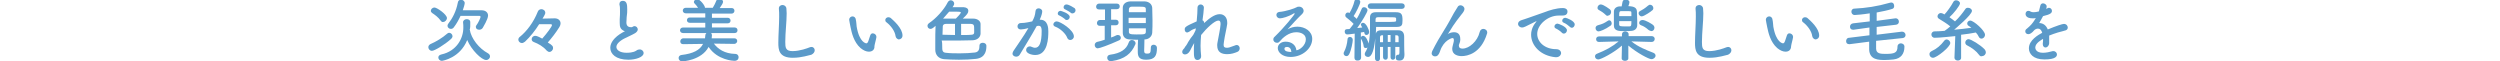 <?xml version="1.0" encoding="utf-8"?>
<!-- Generator: Adobe Illustrator 22.0.1, SVG Export Plug-In . SVG Version: 6.00 Build 0)  -->
<svg version="1.1" id="レイヤー_1" xmlns="http://www.w3.org/2000/svg" xmlns:xlink="http://www.w3.org/1999/xlink" x="0px"
	 y="0px" viewBox="0 0 900 22" style="enable-background:new 0 0 900 22;" xml:space="preserve">
<style type="text/css">
	.st0{fill:#5B9AC9;}
</style>
<g>
	<g>
		<path class="st0" d="M155.5,18.3c-0.8,0-1.3-0.7-1.3-1.3c0-0.4,0.2-0.8,0.7-1.1c2.1-0.9,4.4-2.3,6.1-3.8c0.2-0.2,0.5-0.3,0.7-0.3
			c0.6,0,1.2,0.6,1.2,1.2c0,0.3-0.1,0.6-0.5,1C160.1,16.1,156.4,18.3,155.5,18.3z M158.7,7.5c-1-1.4-2.2-2.2-3.1-2.8
			c-0.3-0.2-0.5-0.5-0.5-0.8c0-0.6,0.6-1.2,1.3-1.2c0.9,0,4.5,2.5,4.5,3.8c0,0.7-0.7,1.4-1.3,1.4C159.3,8,159,7.9,158.7,7.5z
			 M169.1,10.6c0.5,3.3,3.4,6.9,6.6,8.6c0.5,0.3,0.7,0.7,0.7,1.1c0,0.7-0.6,1.3-1.4,1.3c-1.6,0-5.3-3.6-6.8-7.2
			c-2.6,6.5-8.9,7.5-9.1,7.5c-0.8,0-1.3-0.6-1.3-1.2c0-0.5,0.3-0.9,1.1-1.1c5.5-1.2,7.9-5.8,7.9-9.6c0-0.6,0-1.3-0.1-2c0,0,0,0,0,0
			c0-0.7,0.7-1.1,1.3-1.1c0.7,0,1.3,0.3,1.3,1.1c0,1.6,0,1.9-0.1,2.3L169.1,10.6L169.1,10.6z M163.4,9.8c-0.3,0.5-0.8,0.6-1.1,0.6
			c-0.6,0-1.2-0.5-1.2-1.1c0-0.3,0.1-0.5,0.3-0.8c1.4-1.8,2.8-4.3,3.4-7.5c0.1-0.8,0.6-1.1,1.2-1.1c0.6,0,1.3,0.5,1.3,1.2
			c0,0.4-0.4,1.8-0.7,2.6c1.3,0,2.8,0,4.3,0c0.9,0,1.7,0,2.5,0c1.4,0,2.3,0.8,2.3,1.9c0,1.3-1.8,4.2-1.9,4.4
			c-0.3,0.5-0.8,0.7-1.3,0.7c-0.7,0-1.2-0.4-1.2-1c0-0.2,0-0.4,0.2-0.6c0.7-0.9,1.5-2.7,1.5-3c0-0.2-0.1-0.4-0.5-0.4
			c-0.9,0-2.9,0-4.7,0c-0.7,0-1.4,0-2,0C165.1,7.2,164.4,8.5,163.4,9.8z"/>
		<path class="st0" d="M199.1,17.3c0,0.8-0.7,1.4-1.3,1.4c-0.3,0-0.7-0.2-1-0.5c-1.3-1.5-2.9-2.4-4.7-3.1c-0.5-0.2-0.7-0.6-0.7-1
			c0-0.6,0.5-1.2,1.3-1.2c0.2,0,0.7,0,2.5,1c1.8-2,3.5-4.4,3.5-4.8c0-0.2-0.1-0.4-0.4-0.4c-1,0-2.5,0-4.2,0
			c-1.5,2.4-3.3,4.6-5.1,6.3c-0.4,0.3-0.8,0.5-1.1,0.5c-0.7,0-1.3-0.6-1.3-1.2c0-0.4,0.2-0.8,0.5-1c2.5-2,5-5.3,6.5-9.1
			c0.2-0.6,0.8-0.9,1.3-0.9c0.7,0,1.4,0.5,1.4,1.3c0,0.2,0,0.5-1,2.1c1.3,0,3.1-0.1,4.4-0.1s2.1,0.8,2.1,1.8c0,0.4-0.1,0.8-0.4,1.3
			c-1.3,2.1-2.8,4-4.2,5.6C199,16.3,199.1,16.8,199.1,17.3z"/>
		<path class="st0" d="M224.4,11c-1.1-0.6-1.3-1.4-1.3-2.8c0-0.4,0-0.8,0-1.3c0.1-1.1,0.1-2,0.1-2.8c0-1.1,0-1.8-0.2-2.4
			c0-0.1,0-0.2,0-0.3c0-0.7,0.5-1.1,1.2-1.1c1.5,0,1.6,1.4,1.6,3.1c0,0.7,0,1.6-0.2,2.8c0,0.8-0.1,1.4-0.1,1.9c0,1.5,1,1.7,1.8,1.7
			c0.4,0,0.4-0.2,0.7-0.3c0.1,0,0.3-0.1,0.4-0.1c0.7,0,1.2,0.6,1.2,1.2c0,0.4-0.3,0.9-0.9,1.3c-0.8,0.5-2.8,1.4-4,2
			c-1.9,1-2.8,2.1-2.8,3c0,1,1.1,2.1,3.7,2.1c0.4,0,2.4,0,3.5-0.8c0.4-0.3,0.8-0.4,1.2-0.4c0.8,0,1.4,0.6,1.4,1.3
			c0,1.5-2.9,2.4-5.5,2.4c-4.5,0-6.5-2.1-6.5-4.3c0-1.8,1.4-3.8,4.4-5.5c0.1,0,0.7-0.4,0.9-0.5C224.7,11.2,224.5,11.1,224.4,11z"/>
		<path class="st0" d="M264.3,15.8l-7.3-0.1c1.5,2,3.9,3.6,7.6,3.7c0.9,0,1.3,0.6,1.3,1.2c0,0.7-0.5,1.3-1.5,1.3
			c-0.3,0-6.1-0.2-9.3-5c-2.6,4.9-9.5,5.2-9.5,5.2c-0.8,0-1.3-0.6-1.3-1.2c0-0.5,0.3-1,1-1.1c4.3-0.5,6.7-1.8,7.8-4l-7.2,0.1h0
			c-0.7,0-1-0.5-1-1c0-0.5,0.4-1.1,1.1-1.1h7.8c0-0.3,0.1-0.6,0.1-0.9c0-0.5,0.2-0.8,0.4-1l-8.4,0c-0.7,0-1.1-0.5-1.1-1
			c0-0.5,0.4-1,1.1-1l8,0V8.2l-5.6,0c-0.7,0-1-0.5-1-0.9c0-0.5,0.3-1,1-1h5.6V4.8l-7,0c-0.7,0-1.1-0.5-1.1-1c0-0.5,0.4-1,1.1-1h4.4
			c-0.4-0.6-0.8-1.1-1.3-1.6c-0.2-0.2-0.2-0.4-0.2-0.5c0-0.5,0.6-1,1.2-1c1,0,2.8,2.3,2.8,3.1l1.2,0l1.6,0c0.5-0.8,1-1.8,1.3-2.6
			c0.2-0.5,0.6-0.7,1-0.7c0.7,0,1.4,0.5,1.4,1.2c0,0.5-0.7,1.4-1.2,2.2h4.3c0.7,0,1,0.5,1,1c0,0.5-0.4,1-1,1l-7.1,0v1.5h5.7
			c0.6,0,1,0.5,1,1c0,0.5-0.3,1-1,1l-5.7,0v1.5l8.2,0c0.7,0,1,0.5,1,1c0,0.5-0.3,1-1,1l-8.5,0c0.2,0.2,0.3,0.5,0.3,0.8
			c0,0.2-0.1,1-0.1,1.1h8.2c0.7,0,1,0.5,1,1C265.4,15.2,265,15.8,264.3,15.8L264.3,15.8z"/>
		<path class="st0" d="M285.4,20.8c-5,0-5.2-2.9-5.2-5.4c0-2.8,0.3-6.5,0.3-9.4c0-1.1,0-2-0.1-2.8c0-0.1,0-0.2,0-0.2
			c0-0.8,0.7-1.2,1.3-1.2s1.3,0.4,1.4,1.2c0,0.5,0.1,1.1,0.1,1.8c0,3.1-0.5,7-0.5,10.3c0,2,0.1,3.3,2.6,3.3c2.7,0,5.5-1.1,6-1.3
			c0.3-0.1,0.5-0.2,0.8-0.2c0.8,0,1.2,0.6,1.2,1.2c0,0.6-0.4,1.2-1.2,1.6C291.4,19.8,288.7,20.8,285.4,20.8z"/>
		<path class="st0" d="M312.8,18.6c-0.9,0-1.9-0.4-3-1.3c-2.5-2.2-3.2-5.6-3.6-7.5c-0.2-1-0.5-2.5-0.5-2.7c0-0.7,0.6-1.2,1.2-1.2
			c0.5,0,1.1,0.3,1.2,1.2c0.2,0.8,0.2,1.7,0.3,2.5c1,5.8,3.4,6,3.5,6c0.2,0,0.5-0.2,0.7-0.8c0.2-0.6,0.4-1.3,0.7-2.1
			c0.2-0.5,0.5-0.7,0.9-0.7c0.7,0,1.3,0.6,1.3,1.2c0,0.1,0,0.1,0,0.2c-0.1,0.8-0.6,2.4-0.7,3.2C314.9,17.9,314,18.6,312.8,18.6z
			 M322.4,13c-0.2-1.7-1.6-3.7-3.3-5c-0.3-0.2-0.4-0.5-0.4-0.8c0-0.5,0.5-1,1.1-1c0.3,0,0.7,0.1,1,0.4c1,0.9,4.1,3.6,4.1,6.2
			c0,0.9-0.7,1.4-1.4,1.4C323.1,14.1,322.5,13.7,322.4,13z"/>
		<path class="st0" d="M339.2,16.8c0,1.2,0,2.1,1.3,2.2c1.6,0.2,3.3,0.2,5.1,0.2c1.9,0,3.8-0.1,5.4-0.3c1.4-0.2,1.6-1.3,1.6-2.4
			c0-0.8,0.6-1.1,1.2-1.1c0.7,0,1.3,0.4,1.3,1.1c0,1.1,0,4.3-3.8,4.7c-1.8,0.2-3.9,0.3-6.1,0.3c-2,0-3.9-0.1-5.4-0.2
			c-1.9-0.2-3.1-1.5-3.1-3.4c0-0.6,0-1.3,0-2c0-2.2,0-4.9,0.1-6.6c-1.1,1-1.5,1.1-1.8,1.1c-0.7,0-1.1-0.5-1.1-1.1
			c0-0.4,0.2-0.7,0.6-1c2.4-1.6,5.3-4.7,6.7-7.5c0.3-0.5,0.7-0.7,1.1-0.7c0.6,0,1.2,0.5,1.2,1.2c0,0.2,0,0.5-0.6,1.3
			c0.7,0,1.5,0,2.3,0c0.7,0,1.4,0,1.8,0c1.1,0.1,1.6,0.6,1.6,1.3c0,0.8-0.5,1.4-2,2.8c1.2,0,2.5,0,3.8,0c1.5,0,2.6,0.9,2.6,1.9
			c0,0.4,0,1.1,0,1.8c0,0.7,0,1.4,0,1.8c-0.1,1.2-1.1,2.2-2.8,2.3c-1.7,0-3.4,0.1-5.2,0.1c-2,0-4,0-6,0
			C339.2,15.1,339.2,16.1,339.2,16.8z M343.8,8.6c-1.2,0-2.3,0-3.3,0c-0.8,0-1.1,0.5-1.1,0.9c0,0.6-0.1,2.3-0.1,3
			c1.5,0,3,0.1,4.5,0.1V8.6z M345.9,4.5c0-0.2-0.2-0.3-2-0.3c-0.7,0-1.5,0-2.2,0c-0.7,0.8-1.5,1.7-2.2,2.5c0.1,0,0.1,0,0.2,0
			c1.4,0,2.9,0,4.4,0C345.6,5.2,345.9,4.7,345.9,4.5z M346.1,12.6c4.2,0,4.5,0,4.6-0.9c0-0.2,0-0.6,0-0.9c0-1.7,0-2.1-1.2-2.2
			c-1.1,0-2.3,0-3.5,0V12.6z"/>
		<path class="st0" d="M370.3,10.1c-1.1,0.3-2.2,0.5-2.8,0.5c-0.8,0-1.2-0.5-1.2-1.1c0-0.6,0.4-1.2,1.2-1.2c0.4,0,1.5,0,4.1-0.6
			c0.7-1.3,1-2,1.2-3.8c0.1-0.6,0.6-0.9,1.1-0.9c0.6,0,1.3,0.4,1.3,1.1c0,0.3-0.1,1.3-0.9,3c0.1,0,0.1,0,0.2,0
			c2.8,0,2.9,3.1,2.9,4.2c0,2.2-0.1,8.5-4.7,8.5c-1.4,0-3.3-0.6-3.3-1.8c0-0.7,0.6-1.3,1.3-1.3c0.2,0,0.3,0,0.5,0.1
			c0.5,0.2,1,0.4,1.4,0.4c1.6,0,2.4-1.8,2.4-6.1c0-1-0.2-1.8-1-1.8c-0.1,0-0.3,0-0.4,0c-0.1,0-0.2,0.1-0.4,0.1
			c-1.9,3.5-4.5,7.6-6.1,10.3c-0.3,0.5-0.8,0.7-1.3,0.7c-0.6,0-1.3-0.4-1.3-1.1c0-0.2,0.1-0.5,0.3-0.9c1.1-1.7,3.7-5.3,5.5-8.4
			L370.3,10.1z M384.2,13.6c-0.5-1.4-2.4-3.3-4.3-4c-0.4-0.1-0.7-0.5-0.7-0.8c0-0.5,0.5-1.1,1.2-1.1c1.3,0,6.2,3.1,6.2,5.4
			c0,0.8-0.7,1.3-1.3,1.3C384.8,14.4,384.4,14.1,384.2,13.6z M383.5,7c-0.4-0.4-1.6-1.2-2.1-1.4c-0.5-0.2-0.6-0.4-0.6-0.8
			c0-0.5,0.5-0.9,1-0.9c0.1,0,3.3,0.9,3.3,2.2c0,0.6-0.5,1.1-1,1.1C383.9,7.2,383.6,7.2,383.5,7z M385.6,4.7
			c-0.3-0.3-1.6-1.1-2.1-1.3c-0.5-0.2-0.6-0.5-0.6-0.8c0-0.5,0.4-1,1-1c0.9,0,2.6,1.1,2.9,1.3c0.3,0.2,0.4,0.6,0.4,0.8
			c0,0.6-0.5,1.1-1,1.1C386,4.9,385.8,4.8,385.6,4.7z"/>
		<path class="st0" d="M397.8,9.3h-1.9c-0.7,0-1-0.5-1-1c0-0.5,0.4-1.1,1-1.1h1.9V3.4h-2.2c-0.7,0-1-0.5-1-1c0-0.5,0.4-1.1,1-1.1
			h6.5c0.7,0,1,0.5,1,1c0,0.5-0.3,1-1,1H400v3.8h1.7c0.7,0,1,0.5,1,1c0,0.5-0.3,1-1,1H400v4.4c0.7-0.2,1.3-0.5,1.9-0.8
			c0.2-0.1,0.4-0.1,0.6-0.1c0.6,0,1,0.5,1,1c0,0.4-0.2,0.8-0.8,1c-3.5,1.6-6.9,2.8-7.5,2.8c-0.7,0-1.1-0.6-1.1-1.2
			c0-0.5,0.3-0.9,0.8-1.1c1-0.2,1.9-0.5,2.8-0.8V9.3z M400.2,22c-0.1,0-0.2,0-0.3,0c-0.9,0-1.3-0.6-1.3-1.2c0-0.5,0.3-1,1-1.1
			c3.9-0.5,5.9-2,6.7-4.3c0.2-0.7,0.7-1,1.2-1c0.6,0,1.3,0.5,1.3,1.2c0,0.1,0,0.3-0.1,0.4C407.3,19.3,404.9,21.3,400.2,22z
			 M414.3,17.1c0-0.7,0.5-1,1-1c0.5,0,1.2,0.3,1.2,1.2c0,2.7-0.7,4.2-3.9,4.2c-2.6,0-3-1.2-3-2.9c0-1.4,0-2.9,0.1-4.3
			c-1,0-2,0-2.9-0.1c-1.7,0-2.6-1-2.6-2.4c0-1.5,0-3.2,0-4.9c0-1.4,0-2.8,0-4.1c0-1.1,0.8-2.2,2.7-2.3c0.7,0,1.7,0,2.6,0
			c0.9,0,1.9,0,2.6,0c1.7,0.1,2.6,1.1,2.7,2.3c0,1.4,0.1,3,0.1,4.5c0,1.5,0,3-0.1,4.5c-0.1,1.3-1.2,2.4-2.8,2.4h0
			c0,1.5-0.1,3-0.1,4.1c0,0.7,0.2,1,1,1c1,0,1.4-0.1,1.4-2C414.3,17.3,414.3,17.2,414.3,17.1L414.3,17.1z M412.5,3.4
			c0-1-0.4-1-3.2-1c-0.8,0-1.5,0-1.9,0c-0.7,0-1,0.5-1,1l0,1h6.1L412.5,3.4z M412.5,6.4h-6.2v1.9h6.2V6.4z M406.4,10.2
			c0,0.4,0,0.8,0,1.2c0,0.8,0.3,1,2.7,1c2.9,0,3.4,0,3.4-1c0-0.4,0-0.8,0-1.2H406.4z"/>
		<path class="st0" d="M426.6,16.9c0,0,0.2-0.2,0.4-0.5c0.3-0.4,0.5-0.8,0.7-1.2c0.5-0.9,1.2-1.8,1.9-2.7c0.3-0.6,0.6-1.1,0.8-1.6
			l0.1-0.7c-0.6,0.2-1.5,0.5-2.2,1.1c-0.4,0.2-0.7,0.4-0.9,0.4c-0.6,0-0.9-0.5-0.9-1.1c0-0.8,0.2-1.1,4.3-2.9c0.2-2,0.3-3.8,0.3-4.9
			c0-0.8,0.6-1.2,1.1-1.2c0.6,0,1.2,0.4,1.2,1.2c0,0.7-0.3,3.2-0.5,4.5c0.4,0.2,0.6,0.5,0.6,1c1.8-1.7,3.8-3.2,5.6-3.2
			c1.6,0,2.7,1.2,2.7,3c0,0.2,0,0.3,0,0.5c-0.2,1.6-0.9,4.3-1.2,6.6c0,0.3-0.1,0.6-0.1,0.9c0,0.8,0.3,1.1,1.2,1.1
			c0.5,0,1-0.1,2.8-0.8c0.2-0.1,0.5-0.2,0.7-0.2c0.7,0,1.1,0.6,1.1,1.2c0,0.5-0.3,1.1-0.9,1.3c-1,0.4-2.1,0.8-3.6,0.8
			c-1.9,0-3.6-0.6-3.6-3.1c0-0.4,0-0.7,0.1-1.1c0.4-2.3,1-4.9,1.1-6.5c0-0.1,0-0.2,0-0.3c0-0.8-0.3-1.1-0.8-1.1
			c-1.3,0-4.2,2.7-6.2,5.2c-0.1,1.3-0.2,2.7-0.2,3.9c0,1.3,0.1,2.5,0.2,3.5c0,0.1,0,0.2,0,0.3c0,0.8-0.6,1.3-1.3,1.3
			c-1.3,0-1.3-1.5-1.3-3.3c0-0.9,0-1.8,0.1-2.8c-0.5,0.9-1.1,1.9-1.5,2.8c-0.5,0.9-1.2,1.3-1.8,1.3c-0.5,0-1-0.3-1-0.9
			c0-0.5,0.3-0.9,0.8-1.4L426.6,16.9z"/>
		<path class="st0" d="M470.1,14.2c0-2.6-3.2-2.6-3.4-2.6c-2.8,0-4.9,2-6,3.3c-0.3,0.4-0.6,0.5-1,0.5c-0.7,0-1.3-0.5-1.3-1.2
			c0-0.3,0.1-0.7,0.5-1c3.6-3.5,7.2-8,7.2-8.3c0,0,0-0.1-0.1-0.1s-0.1,0-0.2,0c-1.9,1.2-4.2,1.8-5,1.8c-0.8,0-1.3-0.6-1.3-1.2
			c0-0.5,0.3-1,1-1.1c2.5-0.2,5.6-1.3,6.3-1.7c0.3-0.2,0.6-0.2,0.9-0.2c0.9,0,1.6,0.7,1.6,1.5c0,0.4-0.2,0.8-0.6,1.2
			c-1.7,1.6-3.6,3.7-5.2,5.5c1.1-0.7,2.3-1,3.6-1c2.6,0,5.3,1.6,5.3,4.4c0,3.3-3.4,6.5-7.8,6.5c-3,0-4.6-1.7-4.6-3.2
			c0-1.3,1.2-2.3,2.8-2.3c2.2,0,3.7,1.2,3.9,3.1C468,18,470.1,16.2,470.1,14.2z M463.3,16.9c-0.9,0-0.9,0.5-0.9,0.7
			c0,1,1.7,1.1,2.3,1.1c0,0,0.1,0,0.2,0C464.8,17.6,464.3,16.9,463.3,16.9z"/>
		<path class="st0" d="M484.7,20.2c-0.5,0-1-0.4-1-1c0-0.2,0.1-0.4,0.2-0.6c0.6-1.1,1.1-2.9,1.2-4.4c0-0.6,0.4-0.9,0.9-0.9
			c0.5,0,1,0.4,1,1.1c0,0.6-0.5,3.6-1.3,5.1C485.4,20.1,485,20.2,484.7,20.2z M487.6,20.8l0.1-8.7c-1.2,0.2-2.5,0.3-2.7,0.3
			c-0.6,0-0.9-0.5-0.9-1c0-0.5,0.2-0.9,0.8-0.9c0.3,0,0.6,0,1-0.1c0.4-0.5,0.9-1.1,1.4-1.8c-0.7-0.8-2.1-1.9-2.6-2.3
			c-0.3-0.2-0.4-0.5-0.4-0.8c0-0.5,0.4-1,0.9-1c0.2,0,0.3,0,0.6,0.2c0.7-1.1,1.5-2.9,1.8-4.3c0.1-0.5,0.5-0.7,0.9-0.7
			c0.6,0,1.2,0.4,1.2,1c0,0.8-1.7,4.1-2.4,5.1c0.4,0.3,0.8,0.7,1.1,1c0.8-1.3,1.4-2.6,1.8-3.6c0.2-0.5,0.5-0.6,0.9-0.6
			c0.6,0,1.2,0.5,1.2,1.1c0,0.7-2,4-3.7,6.4c0.7-0.1,1.3-0.1,1.8-0.2c-0.4-0.8-0.5-0.9-0.5-1c0-0.4,0.4-0.7,0.8-0.7
			c1.1,0,2.2,2.6,2.2,3.3s-0.5,1.1-1,1.1s-0.7-0.4-0.8-1.1c-0.3,0.1-0.8,0.1-1.2,0.2l0.1,9c0,0.7-0.5,1.1-1.1,1.1
			C488.1,21.9,487.6,21.5,487.6,20.8L487.6,20.8z M503.5,16.9h-1.2v3.7c0,0.6-0.4,0.9-0.9,0.9c-0.4,0-0.8-0.3-0.8-0.9v-3.7h-1v3.7
			c0,0.6-0.4,0.9-0.8,0.9c-0.4,0-0.9-0.3-0.9-0.9v-3.7h-1.1c0,4.2,0,4.2,0,4.2v0c0,0.6-0.4,0.9-0.9,0.9c-0.4,0-0.9-0.3-0.9-1
			c0-0.3,0-0.6,0-1c0-1.8,0-4.6,0.1-6.2c-0.6,5.9-1.8,6.7-2.6,6.7c-0.6,0-1.2-0.4-1.2-1c0-0.2,0.1-0.5,0.2-0.7
			c0.3-0.5,0.6-1,0.8-1.7c-0.2,0.1-0.4,0.2-0.6,0.2c-0.4,0-0.8-0.2-0.8-0.8c-0.1-0.9-0.5-1.8-0.9-2.5c-0.1-0.1-0.1-0.3-0.1-0.4
			c0-0.4,0.4-0.7,0.8-0.7c1.1,0,1.9,2.2,2,2.8c0.4-1.8,0.5-3.9,0.5-6c0-1.1,0-2.2,0-3.3c0,0,0,0,0-0.1c0-1.1,0.5-1.9,2.1-1.9
			c1.1,0,2.4,0,3.6,0c1.2,0,2.5,0,3.6,0c2.1,0,2.4,0.8,2.4,2.9c0,1.8-0.2,2.4-2.3,2.4c-1.5,0-3.1,0-5,0c-0.7,0-1.4,0-2.2,0
			c0,0.8-0.1,1.6-0.1,2.4c0.2-0.8,0.8-1.2,1.9-1.2c1.1,0,2.4,0,3.7,0c0.8,0,1.6,0,2.5,0c1.4,0,2.1,0.8,2.1,2.3c0,1.1,0,5.4,0.1,6.2
			c0,0.1,0,0.2,0,0.2c0,1.4-0.5,2.2-1.8,2.2c-0.8,0-1.3-0.1-1.3-1.1c0-0.5,0.2-1,0.7-1c0,0,0,0,0.1,0c0,0,0.1,0,0.1,0
			c0.2,0,0.4-0.1,0.4-0.9V16.9z M493.5,3.2c-0.7,0-1.1-0.5-1.1-1c0-0.5,0.4-1,1.1-1h11.1c0.8,0,1.1,0.5,1.1,1c0,0.5-0.3,1-1.1,1
			H493.5z M497.4,7.9c5,0,5.2,0,5.2-0.5c0-0.1,0-0.2,0-0.4c0-0.1,0-0.3,0-0.4c-0.1-0.4-0.3-0.4-3.2-0.4c-1.1,0-2.3,0-3.4,0
			c-0.6,0-0.8,0.3-0.8,0.9c0,0.2,0,0.5,0,0.8C496.1,7.9,496.8,7.9,497.4,7.9z M497.9,12.7l-0.4,0c-0.5,0-0.7,0.3-0.7,0.8
			c0,0.4,0,1,0,1.7h1.1V12.7z M500.6,12.6h-1v2.5h1V12.6z M503.5,13.5c0-0.5-0.2-0.8-0.7-0.8l-0.5,0v2.5h1.2V13.5z"/>
		<path class="st0" d="M526.2,20.2c-1.2,0-3.4-0.4-3.4-2.6c0-0.4,0.1-0.8,0.2-1.2c0.4-1.4,0.4-1.7,0.4-1.9c0-0.6-0.2-0.8-0.5-0.8
			c-0.3,0-3.1,0.8-4.4,4.5c-0.6,1.9-1.3,2.1-1.9,2.1c-0.6,0-1.2-0.4-1.2-1.1c0-0.2,0.1-0.5,0.2-0.8c1.4-2.8,2.8-5.2,4.2-7.4
			c1.4-2.2,2.5-4.3,3.6-6.3c0.4-0.7,1-1.6,1.3-2.1c0.2-0.5,0.7-0.7,1.1-0.7c0.7,0,1.4,0.6,1.4,1.3c0,0.5-0.2,1-1.3,2.3
			c-1.1,1.4-2,2.6-2.8,3.8s-1.3,2.2-1.9,3c-0.1,0.1-0.1,0.1-0.1,0.1c0,0,0,0,0,0c0,0,0.1,0,0.1-0.1c0.3-0.3,1.3-0.7,2.2-0.7
			c1.2,0,2.3,0.5,2.3,2.5c0,0.1,0,0.2,0,0.2c0,0.8-0.3,1.2-0.5,1.9c0,0.1,0,0.2,0,0.3c0,0.7,0.5,1,1.3,1c2.4,0,5.4-2.6,6.2-6
			c0.2-0.8,0.8-1.1,1.3-1.1c0.7,0,1.4,0.5,1.4,1.3c0,0.1,0,0.3-0.1,0.5C533.1,19.3,528.2,20.2,526.2,20.2z"/>
		<path class="st0" d="M560.2,20.6c-0.1,0-0.1,0-0.2,0c-5.4-0.5-8.8-4.2-8.8-8.1c0-1,0.2-2.7,1.8-4.6c0.1-0.1,0.1-0.2,0.1-0.2
			c0,0,0-0.1,0-0.1c0,0-0.2,0.1-0.2,0.1c-3.9,2-4.4,2.2-4.9,2.2c-0.9,0-1.5-0.6-1.5-1.3c0-0.5,0.3-1,1.1-1.3c0.5-0.2,2-0.6,2.7-0.9
			c1.2-0.4,3.2-1.1,5.7-2c1.8-0.7,4.3-1.5,6.6-1.5c1.2,0,1.7,0.6,1.7,1.2c0,1.3-1,1.5-2,1.5c-0.2,0-0.4,0-0.6,0c-0.2,0-0.4,0-0.6,0
			c-3.9,0-7.7,3.3-7.7,6.6c0,3,2.8,5.5,6.8,5.5c1.2,0,1.8,0.7,1.8,1.5C561.9,19.9,561.3,20.6,560.2,20.6z M562.3,11.8
			c-0.3-0.4-1.6-1.3-2.1-1.5c-0.5-0.2-0.6-0.5-0.6-0.8c0-0.5,0.5-1,1.1-1c0.3,0,3.4,1.1,3.4,2.4c0,0.6-0.5,1.2-1.1,1.2
			C562.7,12.1,562.5,12,562.3,11.8z M565.2,9.7c-0.4-0.4-1.6-1.3-2.2-1.5c-0.5-0.2-0.6-0.5-0.6-0.8c0-0.5,0.5-1,1.1-1
			c0.4,0,3.4,1.1,3.4,2.4c0,0.6-0.5,1.2-1,1.2C565.6,10,565.4,9.9,565.2,9.7z"/>
		<path class="st0" d="M594.6,15.1l-7.3-0.2c2.5,2,5.1,3,7.9,4.1c0.5,0.2,0.8,0.6,0.8,1c0,0.7-0.7,1.3-1.5,1.3
			c-0.9,0-5.1-2.2-8.3-4.9l0,4.6v0c0,0.6-0.6,0.9-1.2,0.9c-0.6,0-1.2-0.3-1.2-0.9v0l0.1-4.6c-2.9,2.6-7.6,5-8.5,5
			c-0.7,0-1.2-0.5-1.2-1.1c0-0.4,0.2-0.8,0.8-1c3-1.2,5.3-2.4,7.7-4.4l-7.1,0.2h0c-0.7,0-1-0.5-1-1c0-0.5,0.3-1,1.1-1h8.2l0-0.7
			c0-0.6,0.4-1.1,1.2-1.1c0.6,0,1.2,0.4,1.2,1c0,0,0,0,0,0.1V13h8.3c0.7,0,1.1,0.5,1.1,1C595.7,14.6,595.3,15.1,594.6,15.1
			L594.6,15.1z M575.5,11.3c-0.7,0-1.1-0.6-1.1-1.2c0-0.4,0.2-0.8,0.8-1c1.8-0.5,2.2-0.7,3.6-1.6c0.2-0.1,0.3-0.2,0.5-0.2
			c0.5,0,0.9,0.5,0.9,1.1c0,0.3-0.1,0.7-0.5,0.9C577.9,10.6,576,11.3,575.5,11.3z M578.1,5.4c-0.8-0.8-1.9-1.5-2.5-1.8
			c-0.4-0.2-0.5-0.5-0.5-0.8c0-0.6,0.5-1.2,1.2-1.2c1,0,3.3,1.8,3.3,1.8c0.3,0.3,0.4,0.6,0.4,0.9c0,0.7-0.5,1.3-1.1,1.3
			C578.7,5.8,578.4,5.7,578.1,5.4z M589.3,4.2c0,0.9,0.1,2.1,0.1,3.2c0,0.6,0,1.2,0,1.7c0,1-0.7,1.9-2,2c-0.5,0.1-1.7,0.1-2.7,0.1
			c-1.8,0-3.7,0-3.7-2c0-0.6,0-1.6,0-2.5c0-1,0-1.9,0-2.5c0-1,0.7-1.8,2-1.9c0.2,0,0.5,0,0.8,0c0.1-0.5,0.2-1.1,0.3-1.6
			c0.1-0.6,0.6-0.9,1.2-0.9c0.6,0,1.3,0.4,1.3,1c0,0.3-0.2,1-0.4,1.4C587.3,2.3,589.3,2.3,589.3,4.2z M587.3,5.8c0-0.5,0-0.9,0-1.2
			c0-0.6-0.1-0.6-2.1-0.6c-0.6,0-1.2,0-1.5,0c-0.8,0-0.8,0.4-0.8,1.8H587.3z M582.9,7.5c0,0.5,0,1,0,1.3c0,0.7,0.6,0.7,2.2,0.7
			c0.6,0,1.2,0,1.5,0c0.7,0,0.7-0.5,0.7-1.9H582.9z M591,5.9c-0.6,0-1.1-0.6-1.1-1.1c0-0.3,0.1-0.6,0.5-0.8c0.8-0.4,1.9-1.1,2.8-1.9
			c0.3-0.2,0.5-0.4,0.8-0.4c0.7,0,1.2,0.6,1.2,1.2c0,0.3-0.1,0.7-0.5,0.9C594.7,3.9,591.9,5.9,591,5.9z M593.5,10.8
			c-0.9-0.8-1.8-1.4-2.7-1.7c-0.5-0.2-0.7-0.5-0.7-0.9c0-0.5,0.5-1,1.2-1c1.1,0,3.3,1.4,3.7,1.7c0.4,0.3,0.6,0.7,0.6,1.1
			c0,0.7-0.5,1.2-1.1,1.2C594.1,11.1,593.8,11,593.5,10.8z"/>
		<path class="st0" d="M615.4,20.8c-5,0-5.2-2.9-5.2-5.4c0-2.8,0.3-6.5,0.3-9.4c0-1.1,0-2-0.1-2.8c0-0.1,0-0.2,0-0.2
			c0-0.8,0.7-1.2,1.3-1.2s1.3,0.4,1.4,1.2c0,0.5,0.1,1.1,0.1,1.8c0,3.1-0.5,7-0.5,10.3c0,2,0.1,3.3,2.6,3.3c2.7,0,5.5-1.1,6-1.3
			c0.3-0.1,0.5-0.2,0.8-0.2c0.8,0,1.2,0.6,1.2,1.2c0,0.6-0.4,1.2-1.2,1.6C621.4,19.8,618.7,20.8,615.4,20.8z"/>
		<path class="st0" d="M642.8,18.6c-0.9,0-1.9-0.4-3-1.3c-2.5-2.2-3.2-5.6-3.6-7.5c-0.2-1-0.5-2.5-0.5-2.7c0-0.7,0.6-1.2,1.2-1.2
			c0.5,0,1.1,0.3,1.2,1.2c0.2,0.8,0.2,1.7,0.3,2.5c1,5.8,3.4,6,3.5,6c0.2,0,0.5-0.2,0.7-0.8c0.2-0.6,0.4-1.3,0.7-2.1
			c0.2-0.5,0.5-0.7,0.9-0.7c0.7,0,1.3,0.6,1.3,1.2c0,0.1,0,0.1,0,0.2c-0.1,0.8-0.6,2.4-0.7,3.2C644.8,17.9,644,18.6,642.8,18.6z
			 M652.4,13c-0.2-1.7-1.6-3.7-3.3-5c-0.3-0.2-0.4-0.5-0.4-0.8c0-0.5,0.5-1,1.1-1c0.3,0,0.7,0.1,1,0.4c1,0.9,4.1,3.6,4.1,6.2
			c0,0.9-0.7,1.4-1.4,1.4C653.1,14.1,652.5,13.7,652.4,13z"/>
		<path class="st0" d="M675.4,14.7c0,1.1,0,2,0,2.8c0,1.9,1.8,1.9,3.5,1.9c3.1,0,4.2-0.4,4.2-2.6c0-0.8,0.6-1.2,1.2-1.2
			c0.6,0,1.3,0.4,1.3,1.2c0,2.6-1.3,4.3-3.9,4.6c-1,0.1-2.1,0.2-3.1,0.2c-2.2,0-5.6,0-5.7-3.8V15l-7,0.9c-0.1,0-0.1,0-0.2,0
			c-0.8,0-1.1-0.5-1.1-1.1c0-0.5,0.3-1.2,1.1-1.2l7.3-0.9c0-0.9,0-1.9,0-2.8l-5.7,0.8c-0.1,0-0.2,0-0.2,0c-0.8,0-1.1-0.5-1.1-1.1
			c0-0.6,0.4-1.1,1.1-1.2l6-0.7c0-1.1,0-2.1,0-2.9c-2.5,0.4-4.9,0.6-5.4,0.6c-0.8,0-1.2-0.6-1.2-1.2c0-0.5,0.3-1.1,1.1-1.1
			c4.1-0.2,8.2-0.8,12.7-2.1c0.2,0,0.3-0.1,0.5-0.1c0.8,0,1.1,0.6,1.1,1.3c0,0.4-0.2,0.9-0.7,1c-1.5,0.5-3.5,0.9-5.6,1.3
			c0,0.9,0,1.9,0,3l6.7-0.9c0,0,0.1,0,0.2,0c0.7,0,1.1,0.6,1.1,1.2c0,0.5-0.3,1-1,1.1l-7,0.8c0,0.9,0,1.9,0,2.8l9-1.1
			c0.1,0,0.1,0,0.2,0c0.7,0,1.2,0.6,1.2,1.2c0,0.5-0.3,1-1,1.1L675.4,14.7z"/>
		<path class="st0" d="M695.9,20.8c-0.8,0-1.3-0.6-1.3-1.3c0-0.4,0.2-0.8,0.8-1.1c1.8-0.8,3.3-2.1,4.5-3.7c0.2-0.3,0.6-0.5,0.9-0.5
			c0.6,0,1.3,0.6,1.3,1.3C702.1,16.9,697.2,20.8,695.9,20.8z M703.9,13c-1.2,0.1-5.5,0.6-7.4,0.6c-0.8,0-1.2-0.6-1.2-1.2
			c0-0.5,0.4-1.1,1.1-1.1c1.2,0,2.4-0.1,3.7-0.2c0-0.1,0.1-0.1,0.1-0.1c0.6-0.4,1.2-0.9,1.9-1.5c-1.2-1-2.7-1.9-4-2.7
			c-0.4-0.2-0.6-0.6-0.6-0.9c0-0.6,0.5-1.2,1.2-1.2c0.1,0,0.5,0,1.3,0.5c0.9-0.9,2.4-3,3.2-4.5c0.2-0.4,0.6-0.6,1-0.6
			c0.7,0,1.4,0.5,1.4,1.1c0,0.8-2.4,3.8-3.8,5c0.7,0.5,1.4,1,2,1.5c1.5-1.4,2.8-3.1,3.7-4.4c0.2-0.4,0.6-0.5,1-0.5
			c0.7,0,1.4,0.5,1.4,1.1c0,1.5-6.1,6.5-6.4,6.8c2.1-0.2,4.2-0.4,6.2-0.7c-0.3-0.2-0.6-0.5-1-0.7c-0.4-0.2-0.5-0.6-0.5-0.9
			c0-0.5,0.5-1,1.1-1c1.2,0,5.3,3.6,5.3,5.1c0,0.8-0.6,1.4-1.3,1.4c-0.3,0-0.7-0.2-0.9-0.6c-0.3-0.6-0.6-1.1-1.1-1.6
			c-1.5,0.3-3.4,0.6-5.3,0.8l0,8.3c0,0.7-0.6,1-1.2,1c-0.6,0-1.2-0.4-1.2-1L703.9,13z M712.5,19.8c-1-1.4-2.6-2.6-4.4-3.5
			c-0.4-0.2-0.6-0.6-0.6-1c0-0.6,0.5-1.2,1.2-1.2c0.8,0,4.2,2,5.8,3.7c0.3,0.4,0.4,0.7,0.4,1c0,0.8-0.6,1.4-1.4,1.4
			C713.2,20.4,712.8,20.2,712.5,19.8z"/>
		<path class="st0" d="M737.7,14.2c0,0.4,0,0.9,0,1.4c-0.1,1-0.8,1.5-1.3,1.5c-0.5,0-1-0.4-1-1.2c0-0.1,0-0.2,0-0.2
			c0.1-0.6,0.1-1.2,0.1-1.7c-0.5,0.3-2.8,1.5-2.8,3.1c0,0.4,0.2,1.9,2.8,1.9c1.1,0,2.4-0.3,3.1-0.5c0.2-0.1,0.5-0.1,0.6-0.1
			c0.8,0,1.3,0.6,1.3,1.2c0,0.5-0.2,1.8-4.5,1.8c-4.1,0-5.6-2.1-5.6-4c0-3,3.5-4.9,4.8-5.6c-0.3-1-0.8-1.5-1.5-1.5
			c-0.4,0-0.8,0.1-1.3,0.5c-1,1.2-1.7,1.5-2.2,1.5c-0.6,0-1.1-0.4-1.1-1c0-0.3,0.1-0.7,0.6-1c1.4-1.2,2-1.8,3.2-3.8
			c-0.4,0.1-0.8,0.1-1.2,0.1c-2.5,0-2.5-1.4-2.5-1.6c0-0.6,0.4-1.1,1-1.1c0.3,0,0.6,0.1,0.9,0.3c0.2,0.1,0.5,0.2,0.9,0.2
			c0.2,0,0.9,0,2-0.3c0.2-0.7,0.3-1.1,0.5-2c0.1-0.6,0.5-0.9,1-0.9c0.6,0,1.3,0.5,1.3,1.1c0,0.3-0.1,0.7-0.2,0.9
			c0.8-0.4,0.9-0.4,1-0.4c0.6,0,1.1,0.5,1.1,1.1c0,0.8-0.6,1.3-3.2,1.9c-0.4,0.8-0.9,1.6-1.4,2.5c1.4,0,2.5,0.8,3.1,2.3
			c3.1-1.3,5.3-2,5.8-2c0.9,0,1.4,0.7,1.4,1.3c0,0.4-0.2,0.8-0.7,1c-0.8,0.3-1.6,0.4-2.9,0.8c-1,0.3-2.1,0.7-3.1,1.1
			C737.7,13.4,737.7,13.8,737.7,14.2z"/>
	</g>
</g>
</svg>

